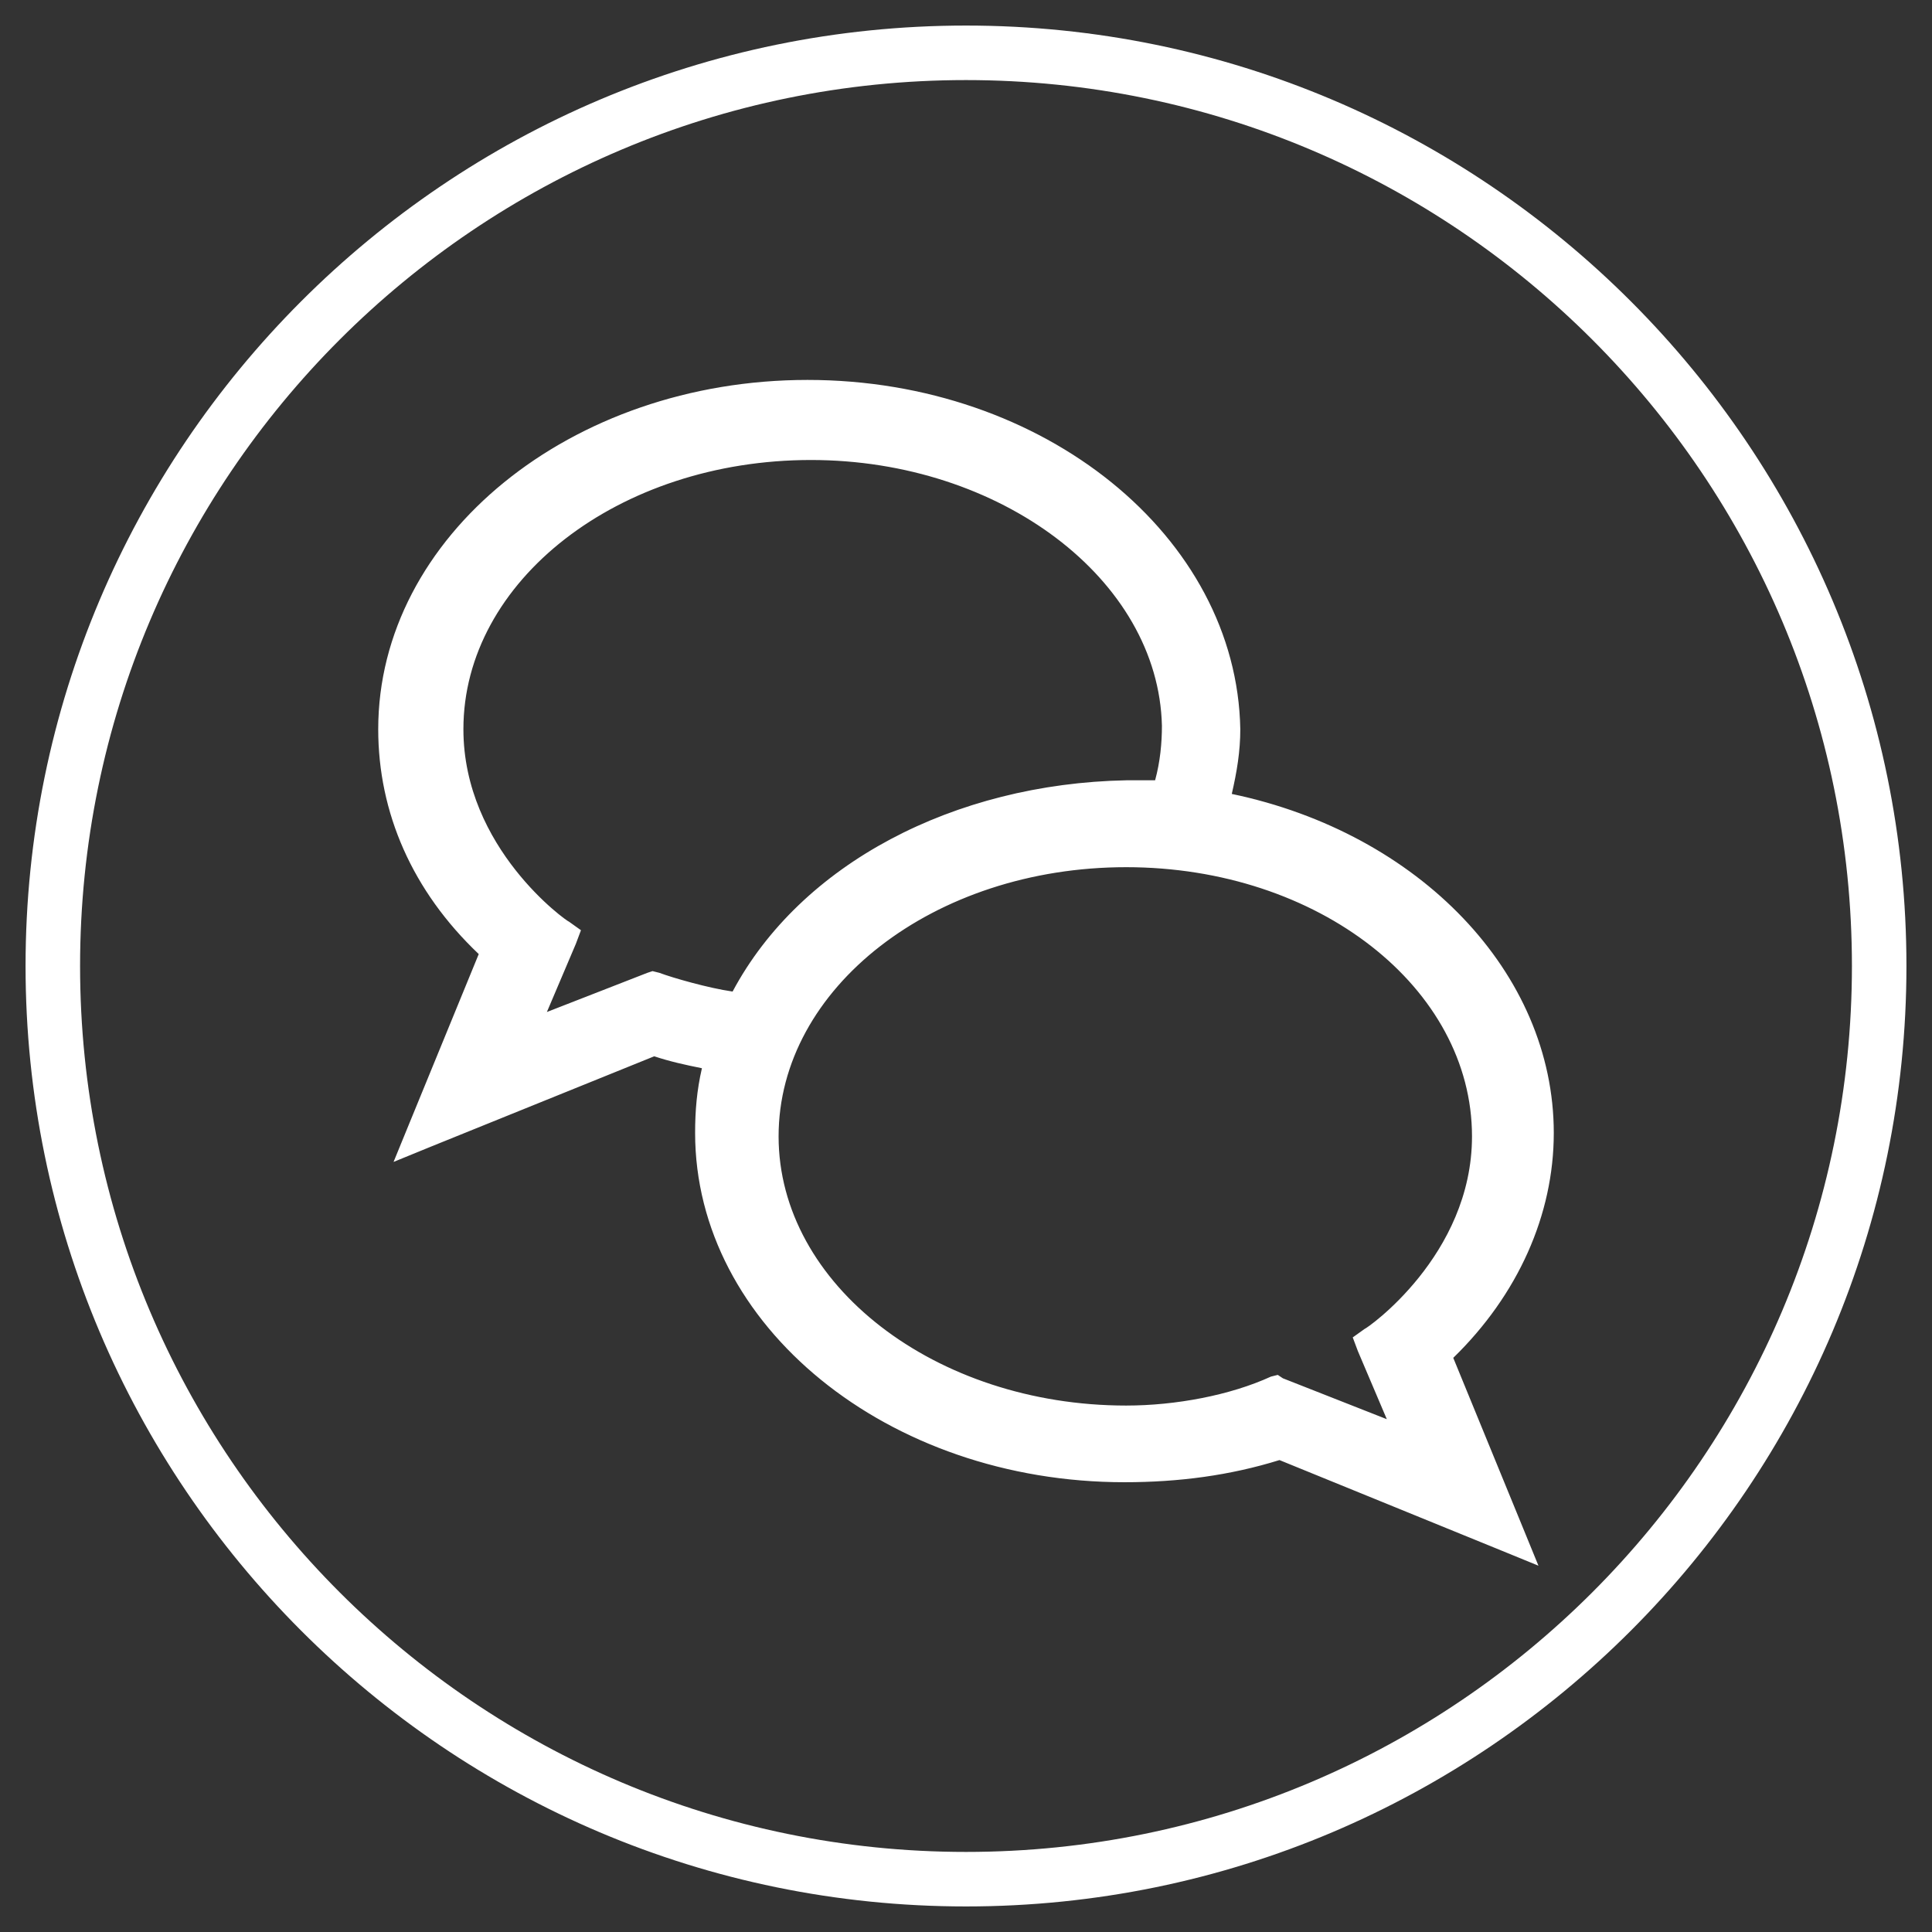 <?xml version="1.0" encoding="utf-8"?>
<!-- Generator: Adobe Illustrator 23.1.1, SVG Export Plug-In . SVG Version: 6.00 Build 0)  -->
<svg version="1.1" id="Layer_1" xmlns="http://www.w3.org/2000/svg" xmlns:xlink="http://www.w3.org/1999/xlink" x="0px" y="0px"
	 viewBox="0 0 113.4 113.4" style="enable-background:new 0 0 113.4 113.4;" xml:space="preserve">
<rect x="0" y="0" width="113.4" height="113.4" fill="#333333" stroke="none"/>
<style type="text/css">
	.st0{fill:#FFFFFF;}
</style>
<path class="st0" d="M56.7,111.9c-30.5,0-55.2-24.8-55.2-55.2S26.2,1.5,56.7,1.5s55.2,24.8,55.2,55.2S87.2,111.9,56.7,111.9z
	 M56.7,4.7c-28.7,0-52,23.3-52,52s23.3,52,52,52c28.7,0,52-23.3,52-52S85.4,4.7,56.7,4.7z"/>
<g>
	<g>
		<path class="st0" d="M75,85.2c-2.9,0.9-5.9,1.4-9.1,1.4c-13.6,0-24.7-9-24.7-20c0-1.4,0.2-2.8,0.6-4.2c-1.3-0.2-2.4-0.5-3.4-0.8
			L24,67.3l4.7-11.4c-3.9-3.7-6-8.2-6-13.1c0-11.1,11.1-20,24.7-20c13.6,0,24.7,9,24.7,20c0,1.4-0.2,2.8-0.6,4.2
			c11.1,2.1,19.1,10.2,19.1,19.5c0,4.8-2.1,9.5-6,13.1l4.7,11.4L75,85.2z M82.4,84.1l-2.3-5.4l0.3-0.2c0.1,0,6.5-4.5,6.5-11.7
			c0-9-9.4-16.3-20.9-16.3s-20.9,7.3-20.9,16.3S54.6,83,66.1,83c3,0,6.2-0.6,8.8-1.6l0.2-0.1L82.4,84.1z M47.5,26.7
			C36,26.7,26.6,34,26.6,42.9c0,7.3,6.4,11.7,6.5,11.7l0.3,0.2l-2.3,5.4l7.2-2.8l0.2,0.1c0,0,3.1,0.9,4.8,1.2
			C47.1,51.3,56,46.5,66,46.5c0.7,0,1.4,0,2.1,0.1c0.4-1.3,0.6-2.5,0.6-3.8C68.3,33.9,58.8,26.7,47.5,26.7z"/>
		<path class="st0" d="M47.4,23.3c13.4,0,24.2,8.8,24.2,19.5c0,1.5-0.2,3.1-0.7,4.6c11,1.9,19.2,9.7,19.2,19.1c0,4.8-2.1,9.4-6.1,13
			l4.4,10.6L75,84.7c-3,1-6,1.4-9.1,1.4c-13.4,0-24.2-8.8-24.2-19.5c0-1.6,0.2-3.1,0.7-4.6c-1.4-0.3-2.8-0.6-4.1-1L25,66.4l4.4-10.6
			c-4-3.6-6.1-8.1-6.1-13C23.3,32.1,34.1,23.3,47.4,23.3 M30.2,61.2l8.1-3.2c0,0,3.5,1.1,5.2,1.2C47.1,52.1,55.8,47,66,47
			c0.8,0,1.6,0,2.4,0.1c0.4-1.4,0.7-2.8,0.7-4.3c-0.3-9.1-9.8-16.6-21.6-16.6s-21.4,7.5-21.4,16.8c0,7.6,6.7,12.2,6.7,12.2
			L30.2,61.2 M66.1,83.5c3,0,6.2-0.6,9-1.7l8.3,3.2l-2.6-6.1c0,0,6.7-4.5,6.7-12.2c0-9.2-9.5-16.8-21.4-16.8s-21.4,7.5-21.4,16.8
			C44.7,75.9,54.3,83.5,66.1,83.5 M47.4,22.3c-13.9,0-25.2,9.2-25.2,20.5c0,4.9,2,9.5,5.9,13.2L24,66l-0.9,2.2l2.2-0.9L38.4,62
			c0.9,0.3,1.8,0.5,2.8,0.7c-0.3,1.3-0.4,2.5-0.4,3.8c0,11.3,11.3,20.5,25.2,20.5c3.2,0,6.2-0.4,9.1-1.3l13,5.3l2.2,0.9l-0.9-2.2
			l-4.1-10c3.8-3.7,5.9-8.4,5.9-13.2c0-9.4-7.9-17.6-18.9-19.9c0.3-1.3,0.5-2.5,0.5-3.8C72.6,31.5,61.3,22.3,47.4,22.3L47.4,22.3z
			 M32.1,59.4l1.7-4l0.3-0.8l-0.7-0.5c-0.1,0-6.2-4.3-6.2-11.3c0-8.7,9.1-15.8,20.4-15.8c11.1,0,20.4,7,20.6,15.6
			c0,1-0.1,2.1-0.4,3.2c-0.5,0-1.1,0-1.7,0C56,46,47,50.7,43,58.2c-1.4-0.2-3.5-0.8-4.3-1.1L38.3,57L38,57.1L32.1,59.4L32.1,59.4z
			 M66.1,82.5c-11.2,0-20.4-7.1-20.4-15.8c0-8.7,9.1-15.8,20.4-15.8S86.4,58,86.4,66.7c0,7-6.2,11.3-6.3,11.3l-0.7,0.5l0.3,0.8
			l1.7,4l-6.1-2.4L75,80.7l-0.4,0.1C72.2,81.9,69,82.5,66.1,82.5L66.1,82.5z"/>
	</g>
</g>
</svg>
